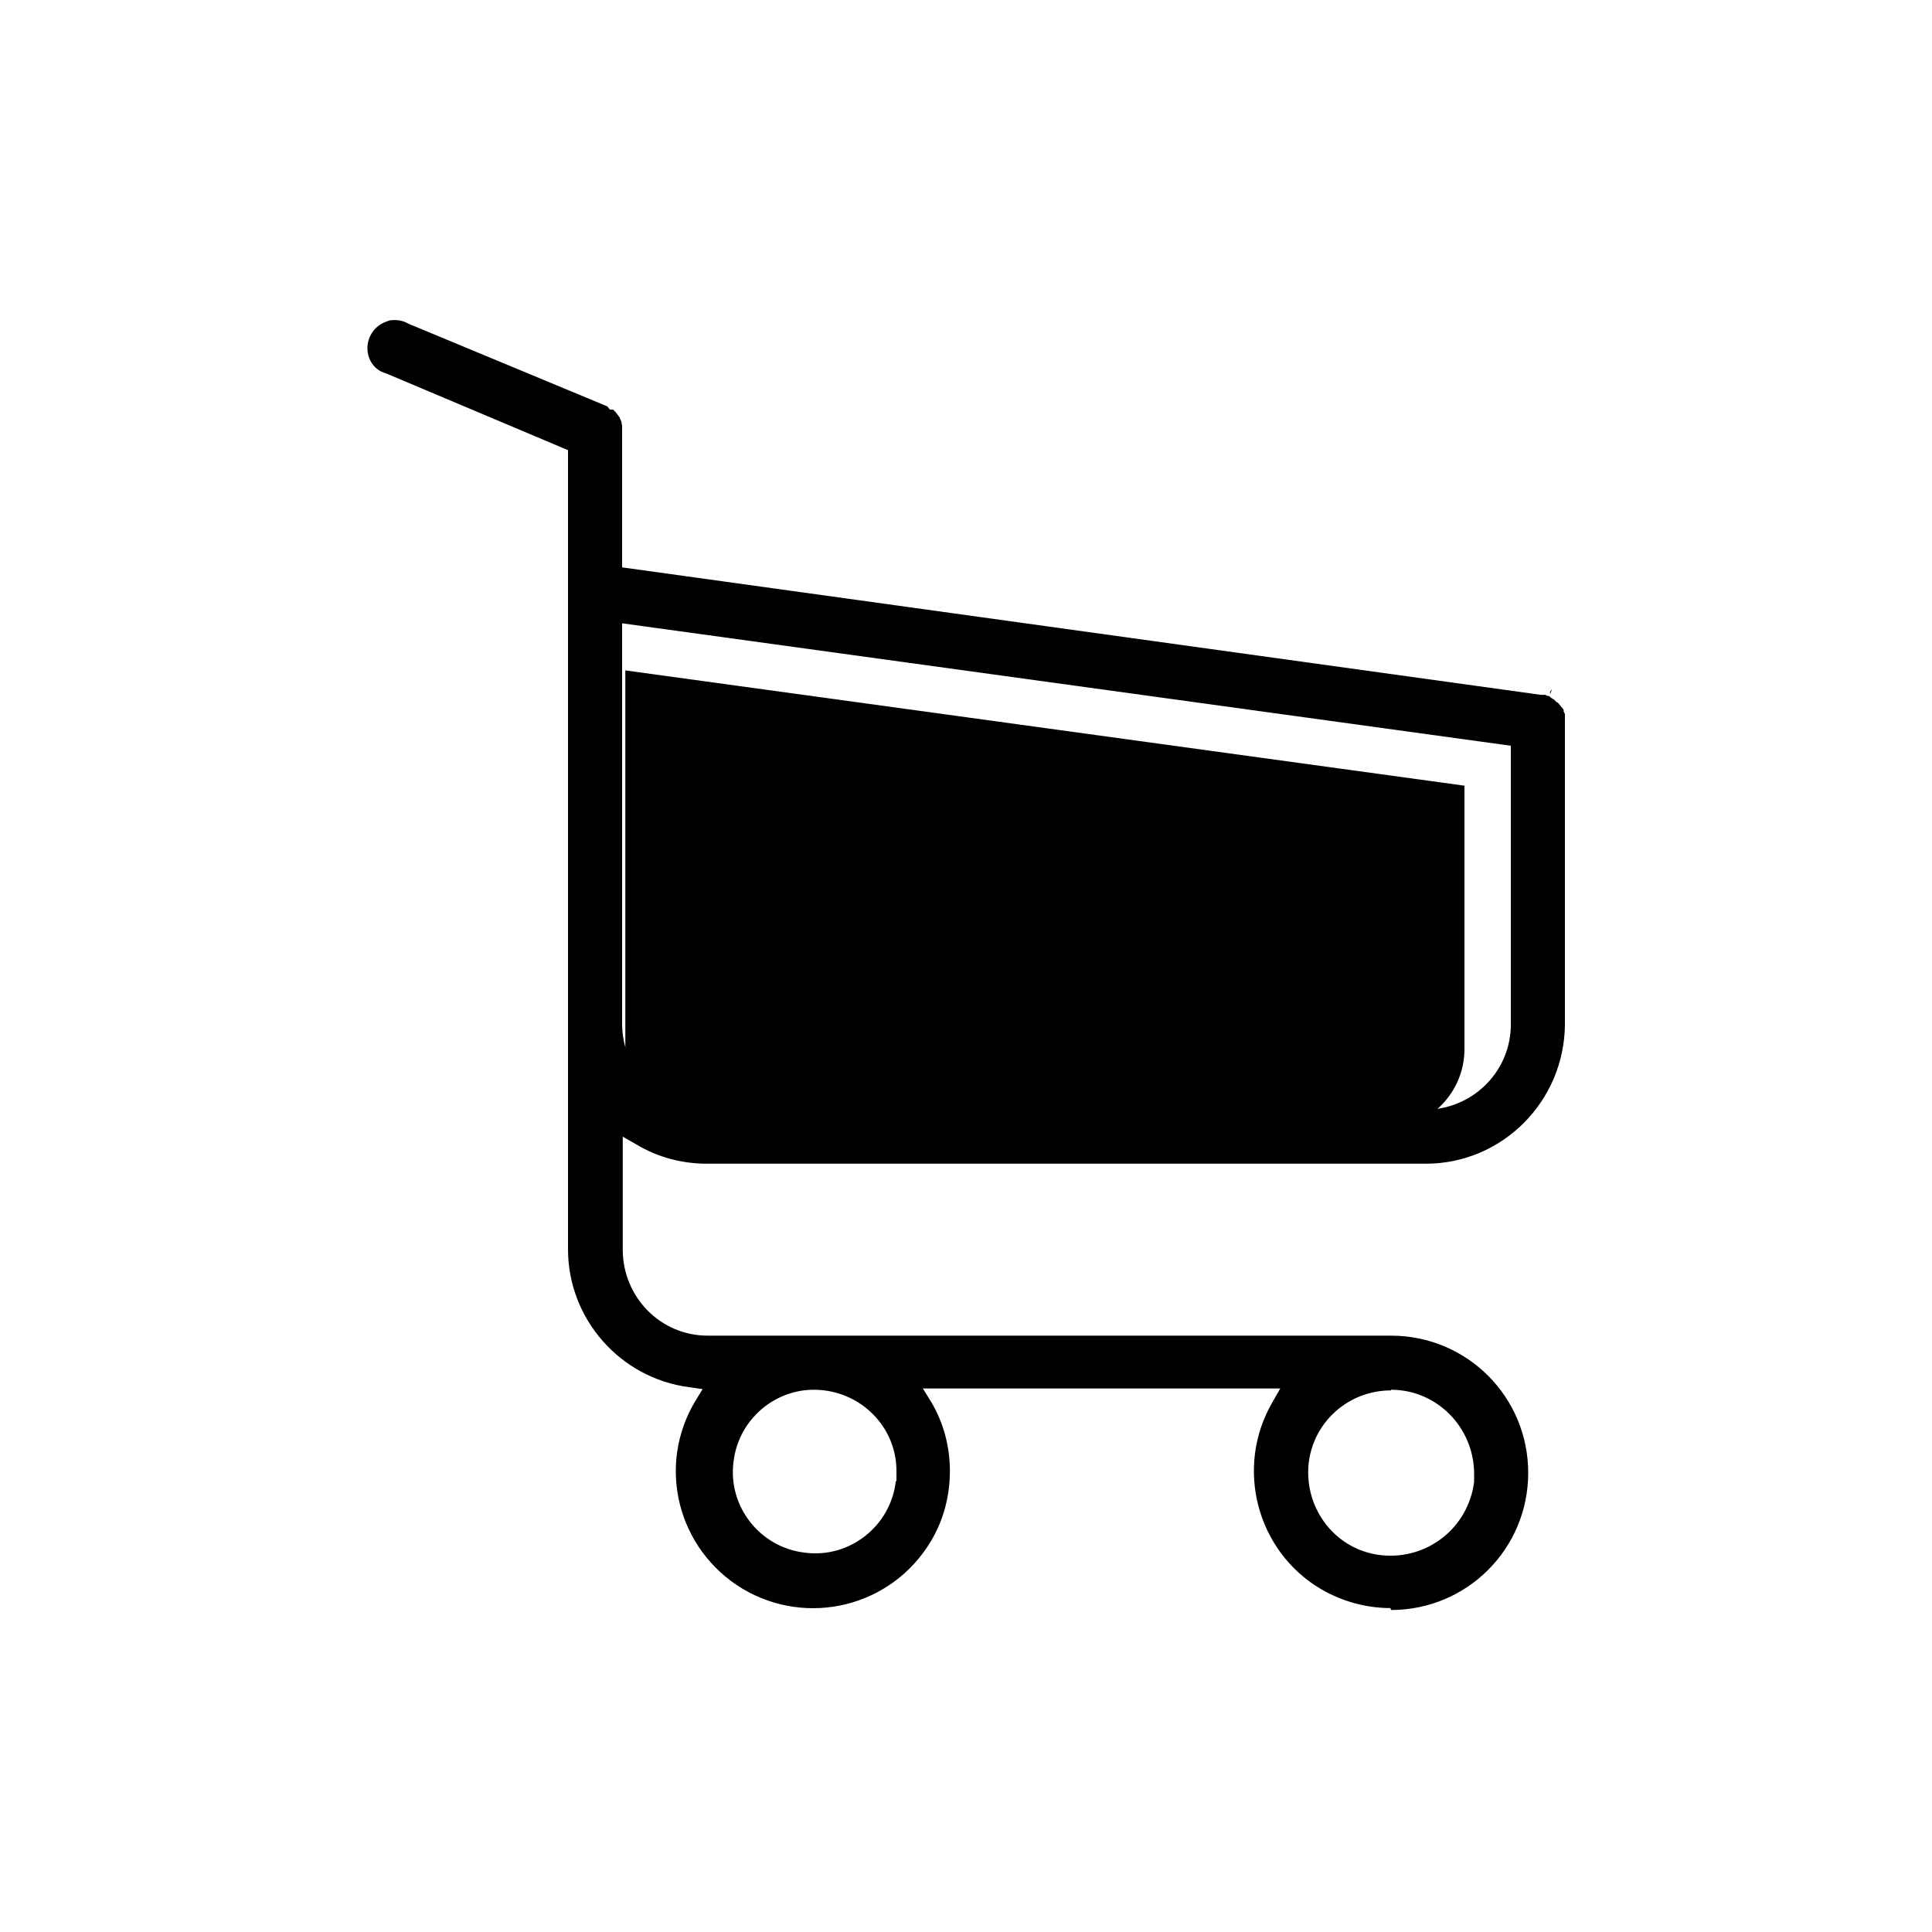 <?xml version="1.0" encoding="UTF-8"?>
<svg id="Capa_1" data-name="Capa 1" xmlns="http://www.w3.org/2000/svg" viewBox="0 0 30 30">
  <defs>
    <style>
      .cls-1 {
        fill: currentColor;
        stroke-width: 0px;
      }
    </style>
  </defs>
  <path id="color2" class="cls-1" d="M9.71,10.41l13.03,1.79v4.09c0,.66-.52,1.21-1.19,1.24h-10.6c-.69,0-1.24-.56-1.24-1.24v-5.89Z"/>
  <g id="color1">
    <path id="Path_4485" data-name="Path 4485" class="cls-1" d="M21.6,25h0c1.18,0,2.13-.95,2.13-2.13s-.95-2.13-2.13-2.13h-10.61c-.73,0-1.31-.59-1.32-1.32v-1.77l.21.12c.33.2.71.3,1.1.3h11.16c1.19,0,2.15-.97,2.16-2.16v-4.82s-.01-.03-.02-.04v-.03s-.09-.11-.09-.11c-.02,0-.03-.02-.05-.04l-.03-.02s-.04-.02-.05-.04h0s-.04,0-.06-.02h-.07l-14.27-1.98v-2.2s-.01-.04-.01-.06l-.03-.07-.03-.04h0s-.03-.04-.03-.04l-.04-.04h-.01s-.04,0-.04,0l-.04-.05-3.08-1.28c-.07-.04-.14-.06-.22-.06-.04,0-.08,0-.12.02-.22.07-.35.3-.29.53.03.11.1.2.2.25.02.01.05.02.08.03l2.82,1.19v12.41c0,1.08.81,2,1.88,2.14l.21.03-.11.18c-.61,1.01-.28,2.31.73,2.92,0,0,0,0,0,0,1.01.6,2.31.28,2.92-.73.2-.33.3-.71.3-1.1,0-.38-.1-.75-.29-1.07l-.13-.21h5.55l-.12.21c-.59,1.01-.25,2.32.76,2.91.33.19.7.29,1.07.29h0ZM21.6,21.58c.71,0,1.28.58,1.29,1.29v.14c-.09.71-.72,1.21-1.43,1.14s-1.21-.71-1.14-1.42c.07-.65.62-1.14,1.28-1.14h0ZM9.67,9.68l13.79,1.9v4.33c0,.7-.55,1.28-1.26,1.32h-11.22c-.73,0-1.31-.59-1.32-1.32v-6.23ZM13.91,23c-.08.7-.72,1.2-1.41,1.11-.7-.08-1.2-.72-1.11-1.41.08-.7.72-1.2,1.41-1.11.64.08,1.13.62,1.12,1.27v.14Z"/>
    <path id="Path_4486" data-name="Path 4486" class="cls-1" d="M24.07,10.78l.03-.08h0l-.03.04v.04Z"/>
  </g>
</svg>